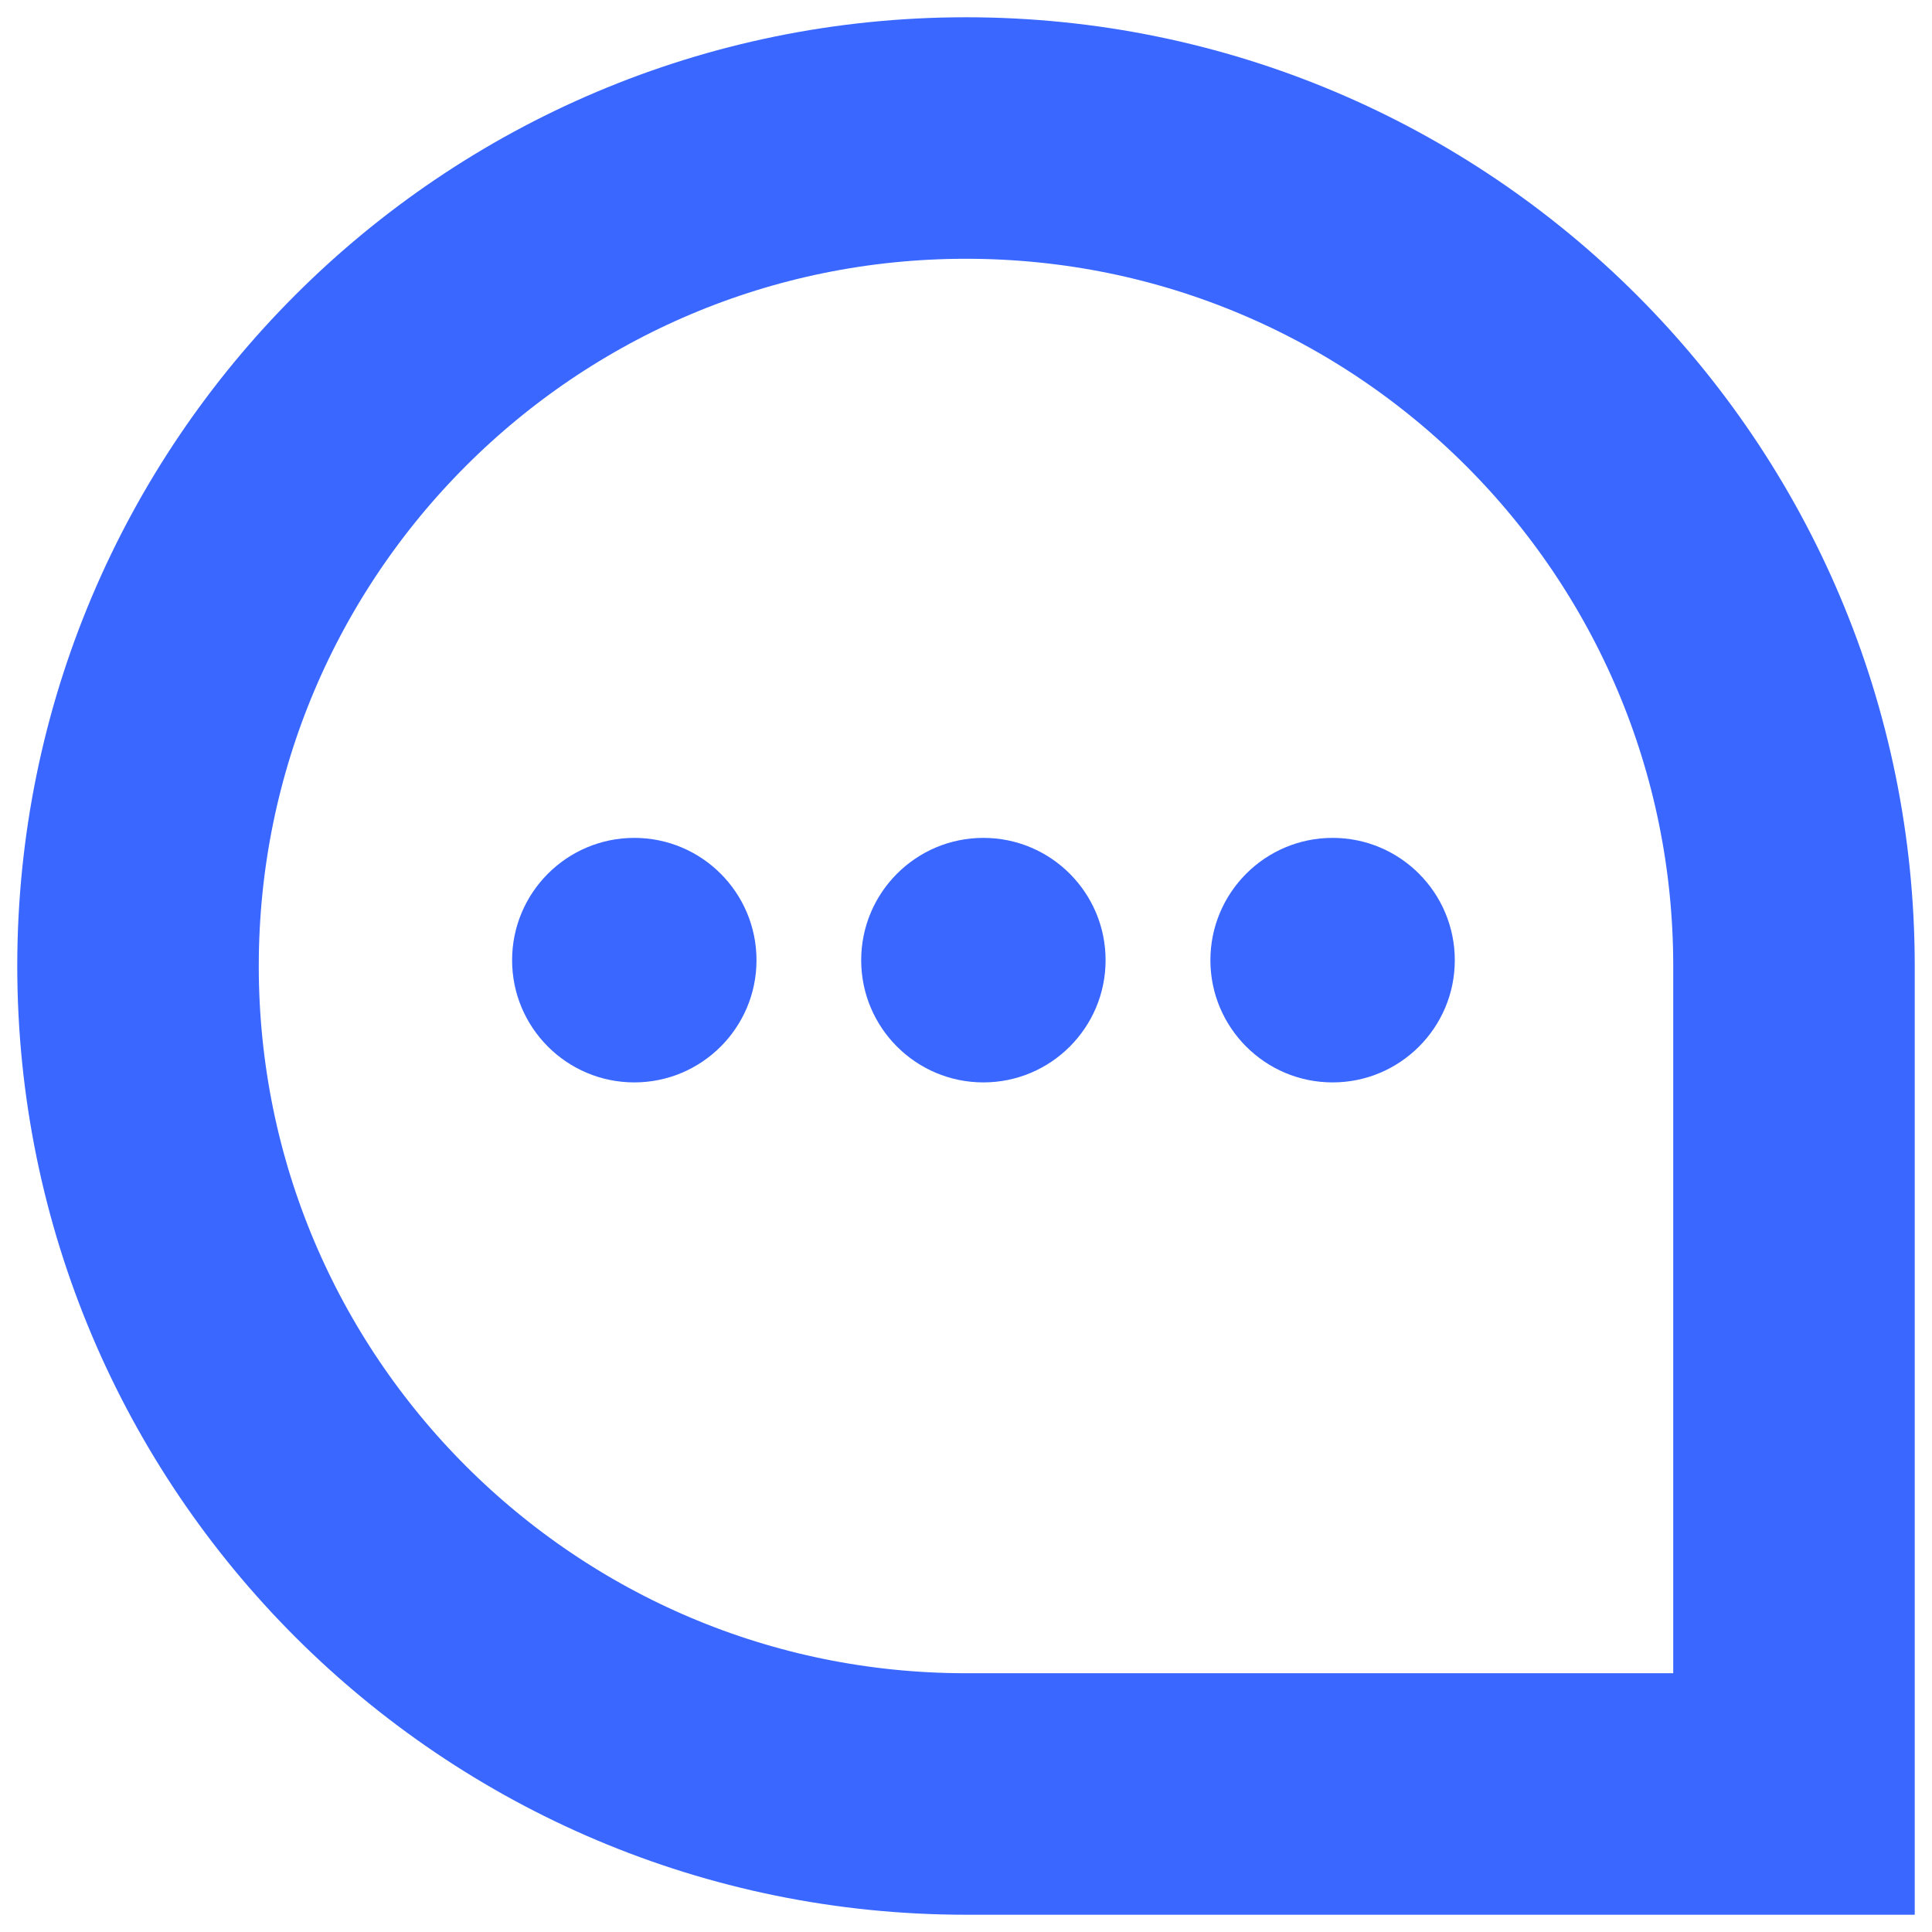 <svg xmlns="http://www.w3.org/2000/svg" width="16" height="16" viewBox="0 0 16 16" fill="none">
<g clip-path="url(#clip0_1185_963)">
<path d="M14.857 8V14.857H8C4.213 14.857 1.143 11.787 1.143 8C1.143 4.213 4.213 1.143 8 1.143C11.787 1.143 14.857 4.213 14.857 8Z" stroke="#3967FF" stroke-width="2"/>
<path d="M5.253 8.964C5.812 8.964 6.265 8.51 6.265 7.952C6.265 7.393 5.812 6.939 5.253 6.939C4.694 6.939 4.241 7.393 4.241 7.952C4.241 8.51 4.694 8.964 5.253 8.964Z" fill="#3967FF"/>
<path d="M8.144 8.964C8.703 8.964 9.156 8.51 9.156 7.952C9.156 7.393 8.703 6.939 8.144 6.939C7.585 6.939 7.132 7.393 7.132 7.952C7.132 8.51 7.585 8.964 8.144 8.964Z" fill="#3967FF"/>
<path d="M11.036 8.964C11.595 8.964 12.048 8.51 12.048 7.952C12.048 7.393 11.595 6.939 11.036 6.939C10.477 6.939 10.024 7.393 10.024 7.952C10.024 8.51 10.477 8.964 11.036 8.964Z" fill="#3967FF"/>
</g>
<defs>
<clipPath id="clip0_1185_963">
<rect width="16" height="16" fill="white"/>
</clipPath>
</defs>
</svg>